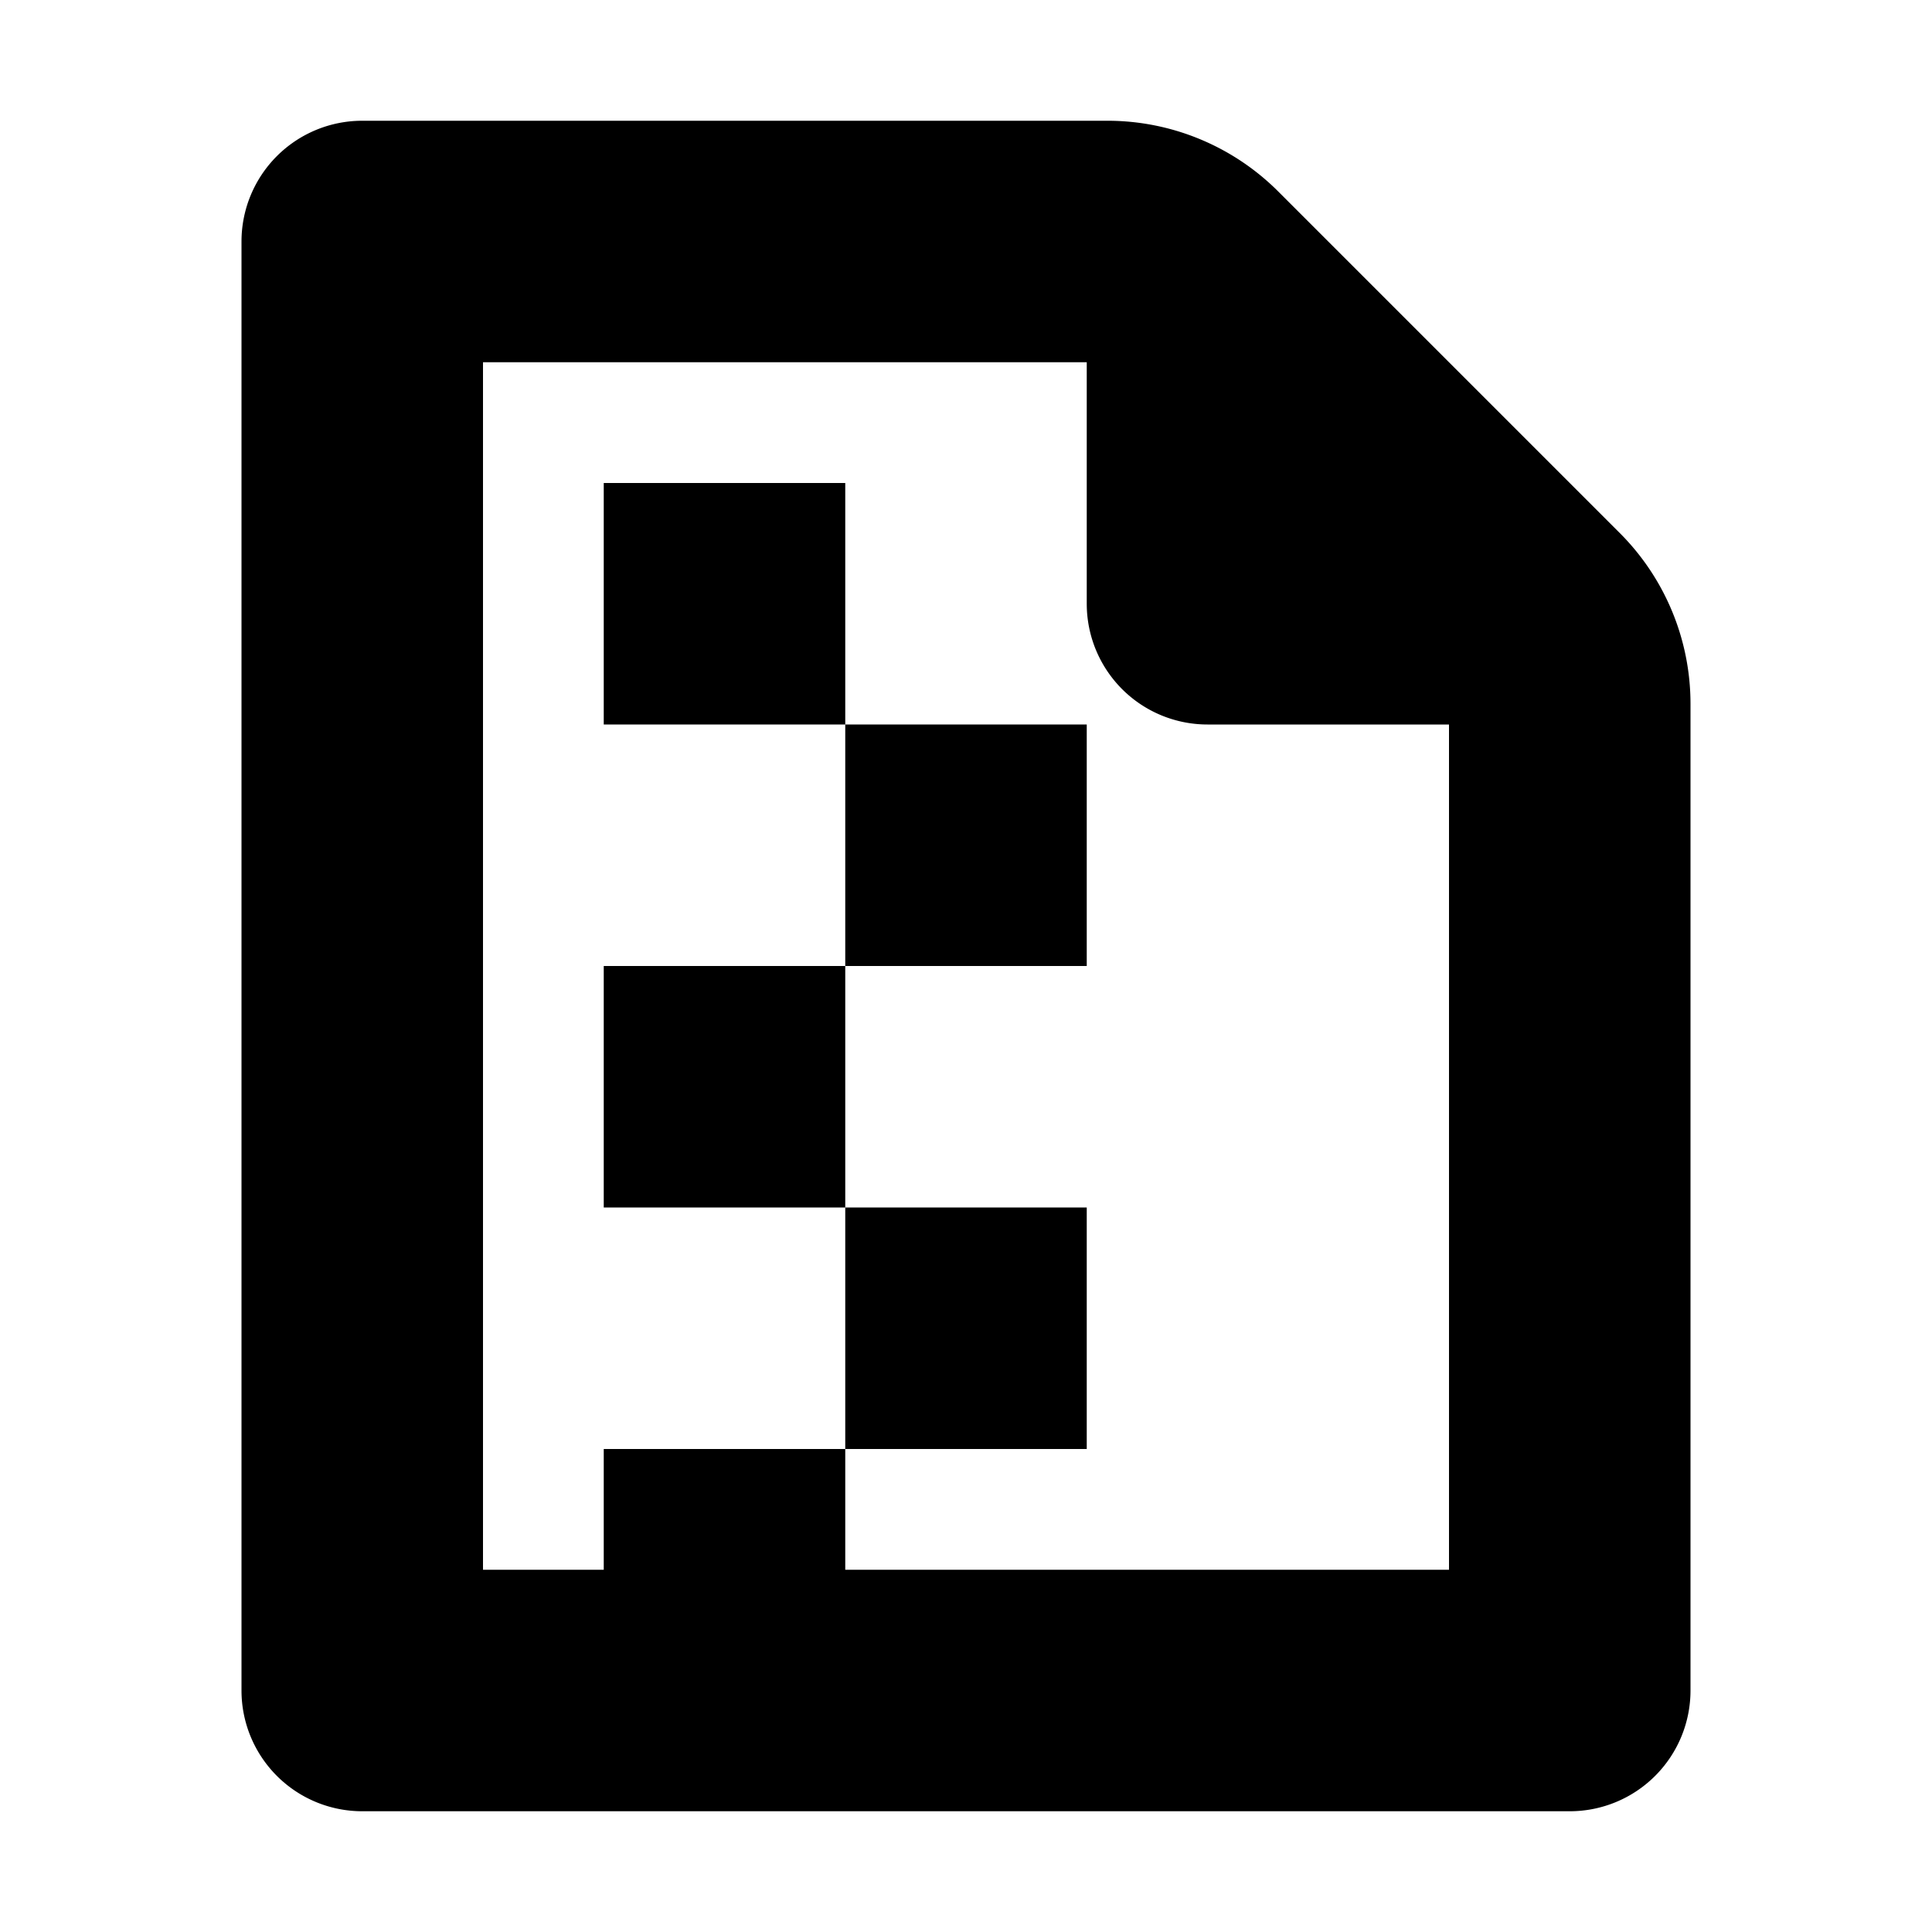 <?xml version="1.0" encoding="utf-8"?><!-- Uploaded to: SVG Repo, www.svgrepo.com, Generator: SVG Repo Mixer Tools -->
<svg width="800px" height="800px" viewBox="0 0 16 16" xmlns="http://www.w3.org/2000/svg">
  <path d="M7 10h2v2H7v-2zm0 0V8h2V6H7V4H5v2h2v2H5v2h2z" fill="#000000"/>
  <path fill-rule="evenodd" clip-rule="evenodd" d="M9.172 1a2 2 0 011.414.586l2.828 2.828A2 2 0 0114 5.828V14a1 1 0 01-1 1H3a1 1 0 01-1-1V2a1 1 0 011-1h6.172zM12 13V6h-2a1 1 0 01-1-1V3H4v10h1v-1h2v1h5z" fill="#000000"/>
</svg>
